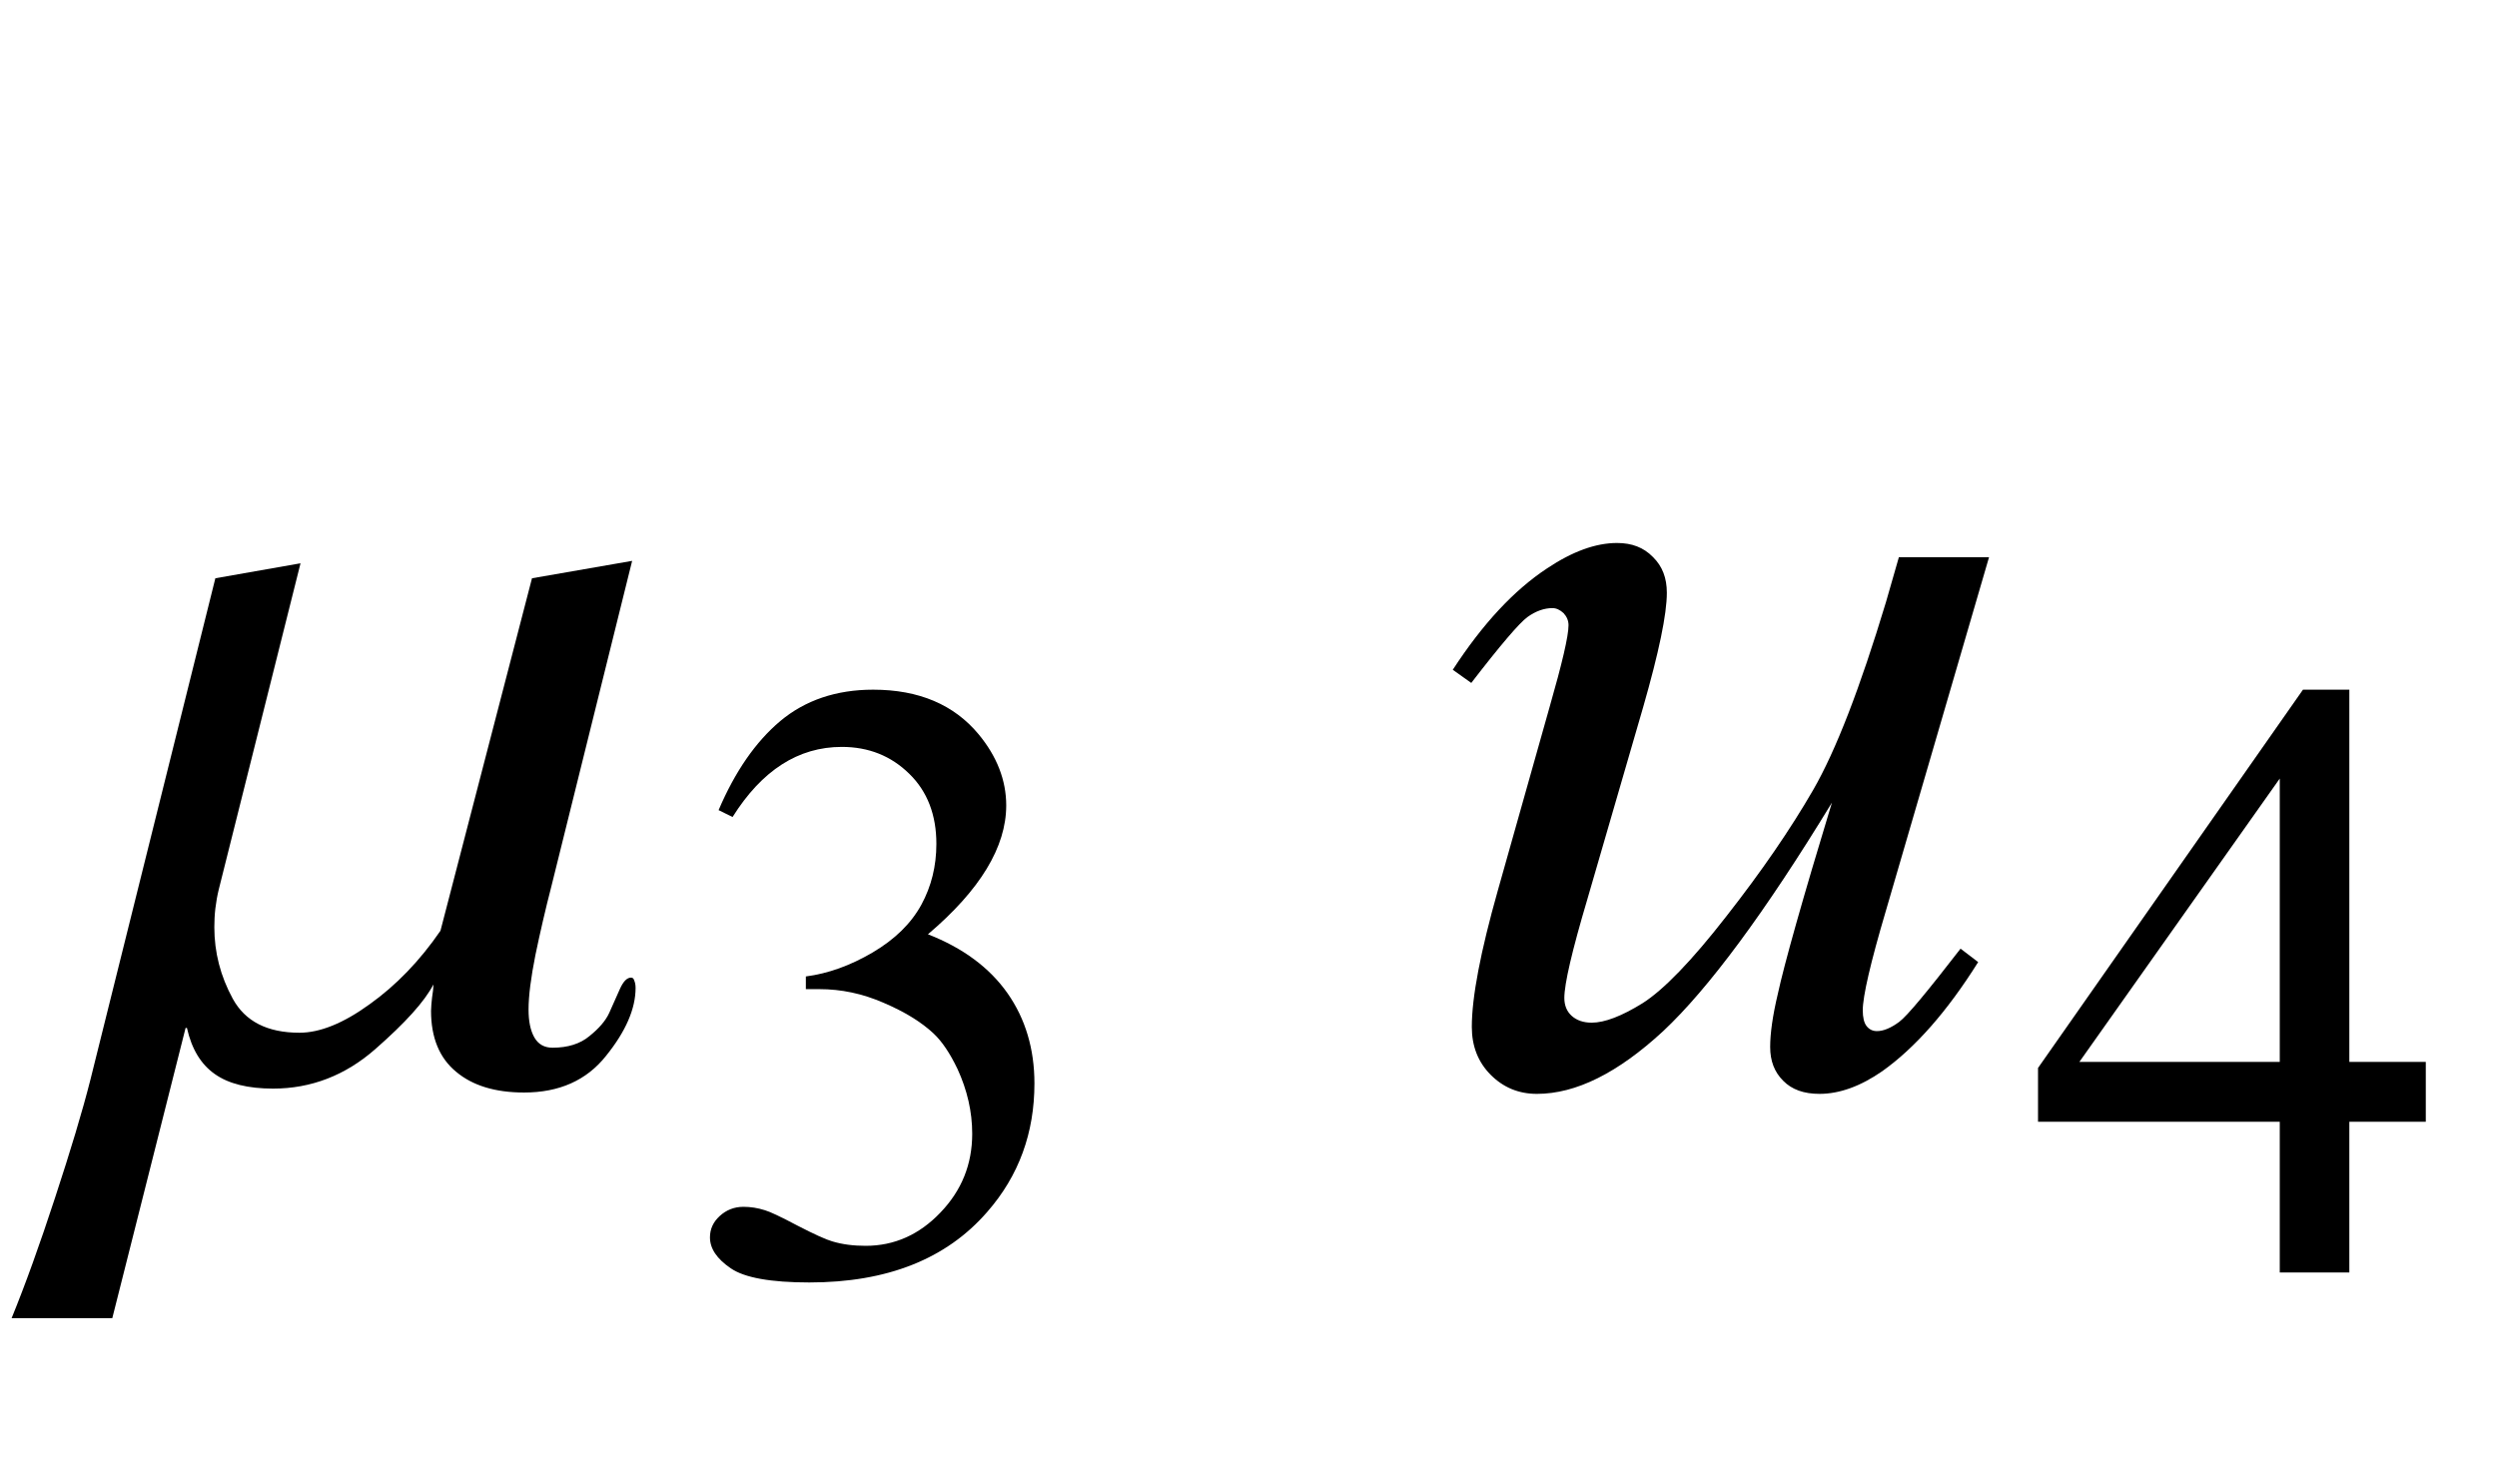<?xml version="1.0" encoding="UTF-8"?>
<svg xmlns="http://www.w3.org/2000/svg" xmlns:xlink="http://www.w3.org/1999/xlink"  viewBox="0 0 37 22" version="1.1">
<defs>
<g>
<symbol overflow="visible" id="glyph0-0">
<path style="stroke:none;" d="M 1.062 0 L 1.062 -13.598 L 7.438 -13.598 L 7.438 0 Z M 2.125 -1.062 L 6.375 -1.062 L 6.375 -12.535 L 2.125 -12.535 Z M 2.125 -1.062 "/>
</symbol>
<symbol overflow="visible" id="glyph0-1">
<path style="stroke:none;" d="M 8.418 -1.359 C 8.418 -1.051 8.273 -0.715 7.98 -0.352 C 7.691 0.012 7.285 0.191 6.766 0.191 C 6.34 0.191 6.004 0.09 5.758 -0.117 C 5.512 -0.32 5.387 -0.621 5.387 -1.02 C 5.387 -1.074 5.395 -1.141 5.402 -1.215 C 5.414 -1.289 5.422 -1.355 5.422 -1.41 C 5.293 -1.16 5.008 -0.844 4.562 -0.453 C 4.117 -0.062 3.609 0.133 3.047 0.133 C 2.676 0.133 2.387 0.062 2.184 -0.082 C 1.977 -0.227 1.84 -0.453 1.77 -0.766 L 1.75 -0.766 L 0.664 3.535 L -0.828 3.535 C -0.625 3.039 -0.41 2.441 -0.184 1.75 C 0.043 1.059 0.219 0.477 0.34 0 L 2.191 -7.43 L 3.453 -7.652 L 2.242 -2.82 C 2.219 -2.727 2.203 -2.633 2.191 -2.535 C 2.18 -2.438 2.176 -2.348 2.176 -2.258 C 2.176 -1.887 2.266 -1.535 2.449 -1.199 C 2.633 -0.863 2.961 -0.695 3.438 -0.695 C 3.742 -0.695 4.09 -0.836 4.477 -1.117 C 4.867 -1.395 5.219 -1.758 5.527 -2.207 L 6.883 -7.43 L 8.367 -7.688 L 7.172 -2.871 C 7.082 -2.523 7.004 -2.184 6.934 -1.848 C 6.867 -1.512 6.832 -1.242 6.832 -1.039 C 6.832 -0.867 6.859 -0.73 6.918 -0.625 C 6.977 -0.523 7.066 -0.473 7.188 -0.473 C 7.414 -0.473 7.598 -0.531 7.734 -0.645 C 7.875 -0.758 7.973 -0.871 8.027 -0.988 C 8.082 -1.109 8.133 -1.227 8.184 -1.34 C 8.234 -1.453 8.289 -1.512 8.352 -1.512 C 8.375 -1.512 8.391 -1.496 8.398 -1.469 C 8.41 -1.441 8.418 -1.406 8.418 -1.359 Z M 8.418 -1.359 "/>
</symbol>
<symbol overflow="visible" id="glyph1-0">
<path style="stroke:none;" d="M 1.773 0 L 1.773 -7.988 L 8.164 -7.988 L 8.164 0 Z M 1.973 -0.199 L 7.961 -0.199 L 7.961 -7.789 L 1.973 -7.789 Z M 1.973 -0.199 "/>
</symbol>
<symbol overflow="visible" id="glyph1-1">
<path style="stroke:none;" d="M 0.648 -6.852 C 0.891 -7.422 1.195 -7.863 1.562 -8.172 C 1.93 -8.48 2.391 -8.637 2.938 -8.637 C 3.617 -8.637 4.137 -8.414 4.5 -7.977 C 4.773 -7.648 4.91 -7.293 4.91 -6.922 C 4.91 -6.305 4.523 -5.668 3.75 -5.012 C 4.27 -4.809 4.664 -4.516 4.93 -4.137 C 5.195 -3.758 5.328 -3.312 5.328 -2.801 C 5.328 -2.07 5.098 -1.434 4.629 -0.898 C 4.023 -0.199 3.145 0.148 1.992 0.148 C 1.422 0.148 1.031 0.078 0.828 -0.062 C 0.621 -0.203 0.52 -0.355 0.52 -0.52 C 0.52 -0.641 0.566 -0.746 0.664 -0.836 C 0.762 -0.926 0.879 -0.973 1.016 -0.973 C 1.121 -0.973 1.227 -0.957 1.336 -0.922 C 1.406 -0.902 1.566 -0.828 1.816 -0.695 C 2.066 -0.566 2.238 -0.488 2.332 -0.461 C 2.488 -0.414 2.652 -0.395 2.828 -0.395 C 3.25 -0.395 3.621 -0.559 3.934 -0.887 C 4.25 -1.215 4.406 -1.605 4.406 -2.055 C 4.406 -2.383 4.332 -2.703 4.188 -3.016 C 4.078 -3.246 3.961 -3.422 3.832 -3.543 C 3.652 -3.711 3.406 -3.863 3.094 -3.996 C 2.781 -4.133 2.465 -4.199 2.141 -4.199 L 1.941 -4.199 L 1.941 -4.387 C 2.27 -4.43 2.598 -4.547 2.93 -4.742 C 3.262 -4.938 3.5 -5.172 3.652 -5.449 C 3.801 -5.723 3.875 -6.023 3.875 -6.352 C 3.875 -6.781 3.742 -7.129 3.473 -7.391 C 3.203 -7.656 2.871 -7.789 2.473 -7.789 C 1.828 -7.789 1.289 -7.441 0.855 -6.75 Z M 0.648 -6.852 "/>
</symbol>
<symbol overflow="visible" id="glyph1-2">
<path style="stroke:none;" d="M 5.945 -3.121 L 5.945 -2.234 L 4.812 -2.234 L 4.812 0 L 3.781 0 L 3.781 -2.234 L 0.199 -2.234 L 0.199 -3.031 L 4.125 -8.637 L 4.812 -8.637 L 4.812 -3.121 Z M 3.781 -3.121 L 3.781 -7.32 L 0.812 -3.121 Z M 3.781 -3.121 "/>
</symbol>
<symbol overflow="visible" id="glyph2-0">
<path style="stroke:none;" d="M 2.496 0 L 2.496 -11.25 L 11.496 -11.25 L 11.496 0 Z M 2.777 -0.281 L 11.215 -0.281 L 11.215 -10.969 L 2.777 -10.969 Z M 2.777 -0.281 "/>
</symbol>
<symbol overflow="visible" id="glyph2-1">
<path style="stroke:none;" d="M 8.473 -7.742 L 6.945 -2.504 C 6.715 -1.727 6.602 -1.234 6.602 -1.027 C 6.602 -0.922 6.621 -0.844 6.656 -0.797 C 6.695 -0.746 6.746 -0.719 6.812 -0.719 C 6.91 -0.719 7.02 -0.766 7.141 -0.855 C 7.262 -0.945 7.562 -1.309 8.051 -1.941 L 8.312 -1.742 C 7.852 -1.008 7.375 -0.469 6.891 -0.125 C 6.57 0.098 6.258 0.211 5.961 0.211 C 5.73 0.211 5.551 0.148 5.422 0.016 C 5.293 -0.113 5.23 -0.277 5.23 -0.484 C 5.23 -0.684 5.266 -0.945 5.344 -1.273 C 5.438 -1.707 5.703 -2.652 6.145 -4.105 C 5.148 -2.469 4.312 -1.344 3.645 -0.719 C 2.973 -0.098 2.352 0.211 1.773 0.211 C 1.504 0.211 1.277 0.117 1.09 -0.07 C 0.902 -0.258 0.809 -0.496 0.809 -0.781 C 0.809 -1.223 0.938 -1.895 1.195 -2.805 L 1.961 -5.52 C 2.148 -6.172 2.242 -6.574 2.242 -6.734 C 2.242 -6.805 2.215 -6.863 2.168 -6.914 C 2.117 -6.961 2.062 -6.988 2.004 -6.988 C 1.883 -6.988 1.758 -6.945 1.633 -6.855 C 1.512 -6.766 1.234 -6.441 0.801 -5.879 L 0.527 -6.074 C 0.969 -6.754 1.434 -7.254 1.926 -7.578 C 2.301 -7.828 2.645 -7.953 2.961 -7.953 C 3.18 -7.953 3.355 -7.887 3.492 -7.746 C 3.633 -7.609 3.699 -7.434 3.699 -7.215 C 3.699 -6.898 3.582 -6.336 3.348 -5.52 L 2.523 -2.68 C 2.293 -1.906 2.18 -1.418 2.18 -1.211 C 2.18 -1.102 2.215 -1.012 2.289 -0.945 C 2.363 -0.879 2.461 -0.844 2.586 -0.844 C 2.777 -0.844 3.031 -0.941 3.34 -1.133 C 3.648 -1.328 4.066 -1.758 4.582 -2.422 C 5.102 -3.086 5.531 -3.711 5.867 -4.293 C 6.203 -4.875 6.562 -5.805 6.945 -7.074 L 7.137 -7.742 Z M 8.473 -7.742 "/>
</symbol>
</g>
</defs>
<g id="surface109047">
<g style="fill:rgb(0%,0%,0%);fill-opacity:1;">
  <use xlink:href="#glyph0-1" x="1" y="16"/>
</g>
<g style="fill:rgb(0%,0%,0%);fill-opacity:1;">
  <use xlink:href="#glyph1-1" x="10" y="18.858"/>
</g>
<g style="fill:rgb(0%,0%,0%);fill-opacity:1;">
  <use xlink:href="#glyph2-1" x="21" y="16"/>
</g>
<g style="fill:rgb(0%,0%,0%);fill-opacity:1;">
  <use xlink:href="#glyph1-2" x="30" y="18.858"/>
</g>
</g>
</svg>